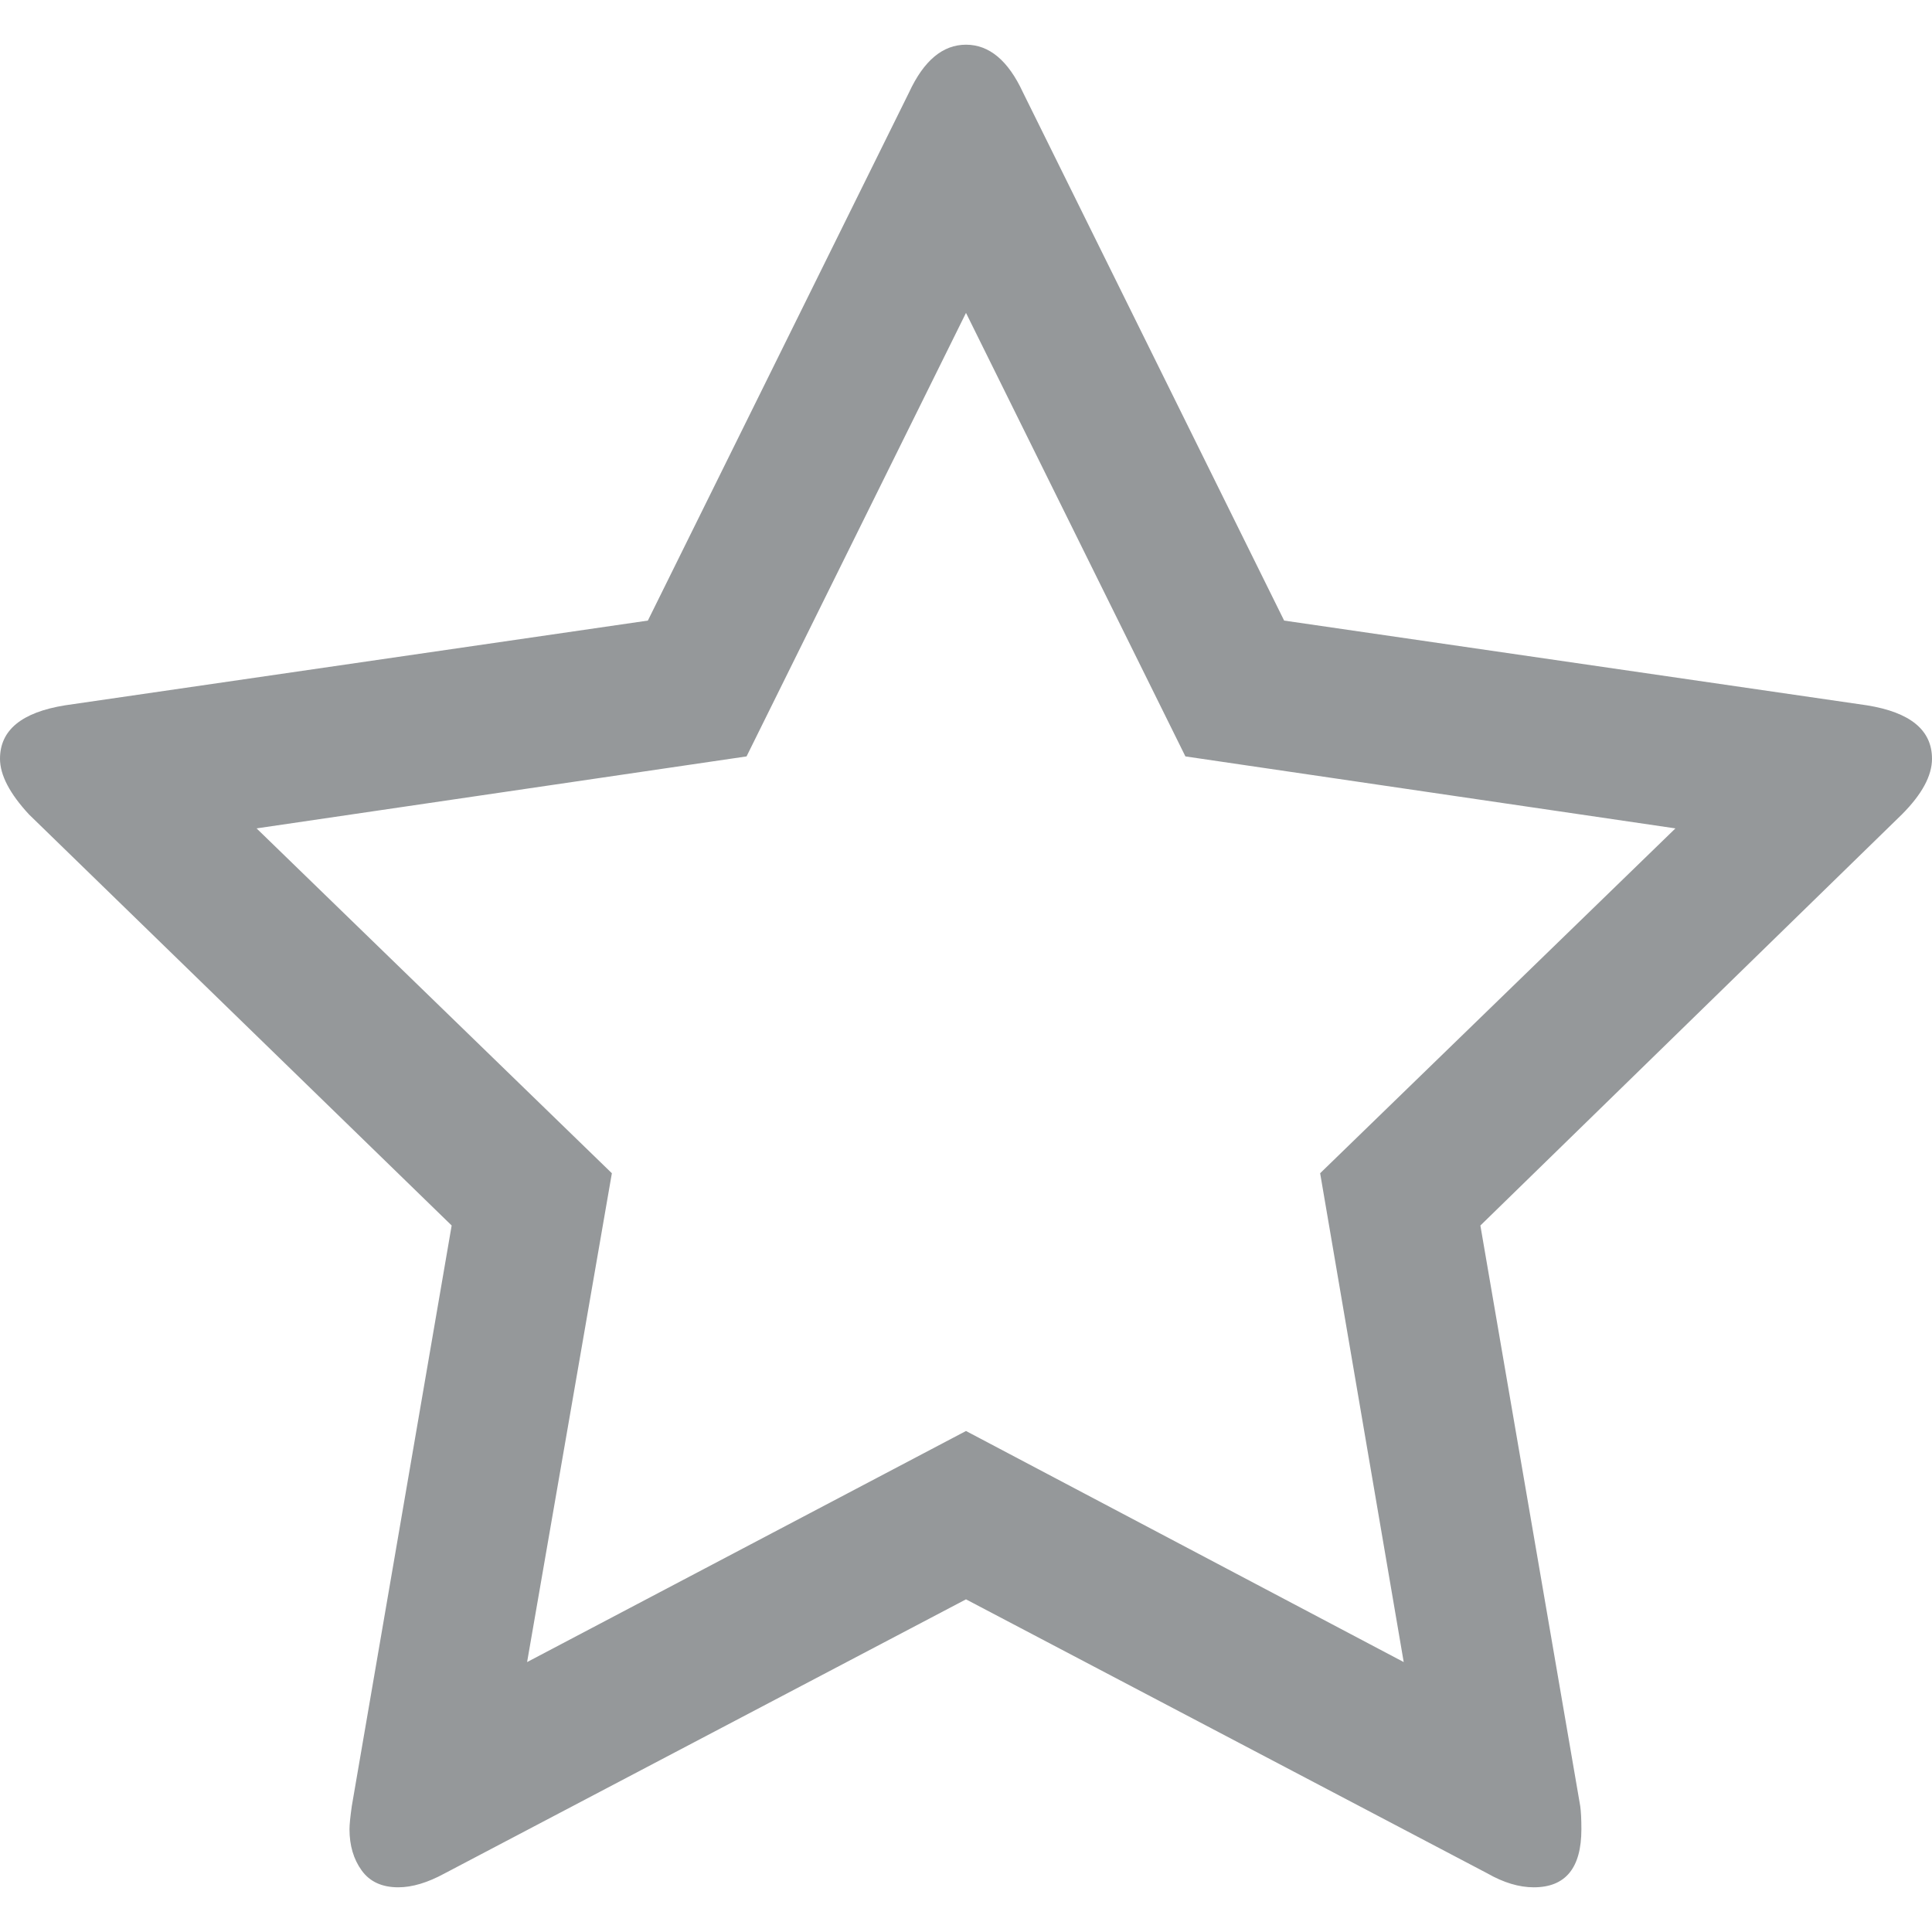 <svg xmlns="http://www.w3.org/2000/svg" width="512" height="512" viewBox="0 0 475.075 475.075"><path d="M475.075 186.573c0-7.043-5.328-11.42-15.992-13.135L315.766 152.6 251.53 22.694c-3.615-7.804-8.282-11.704-13.99-11.704-5.71 0-10.373 3.9-13.99 11.704L159.31 152.6 15.986 173.438C5.33 175.153 0 179.53 0 186.573c0 4 2.38 8.567 7.14 13.706l103.923 101.067-24.553 142.75c-.38 2.665-.57 4.574-.57 5.71 0 3.998.998 7.375 2.996 10.137 1.997 2.766 4.993 4.142 8.992 4.142 3.428 0 7.233-1.137 11.42-3.423l128.188-67.386 128.194 67.38c4 2.285 7.806 3.43 11.416 3.43 7.812 0 11.714-4.75 11.714-14.272 0-2.47-.096-4.374-.287-5.716l-24.55-142.745 103.633-101.07c4.948-4.955 7.42-9.525 7.42-13.712zM324.62 288.5l20.55 120.2-107.634-56.82-107.922 56.82 20.843-120.2-87.365-84.8L183.576 186l53.96-109.063L291.49 186l120.494 17.7-87.367 84.8z" fill="#95989A"/></svg>